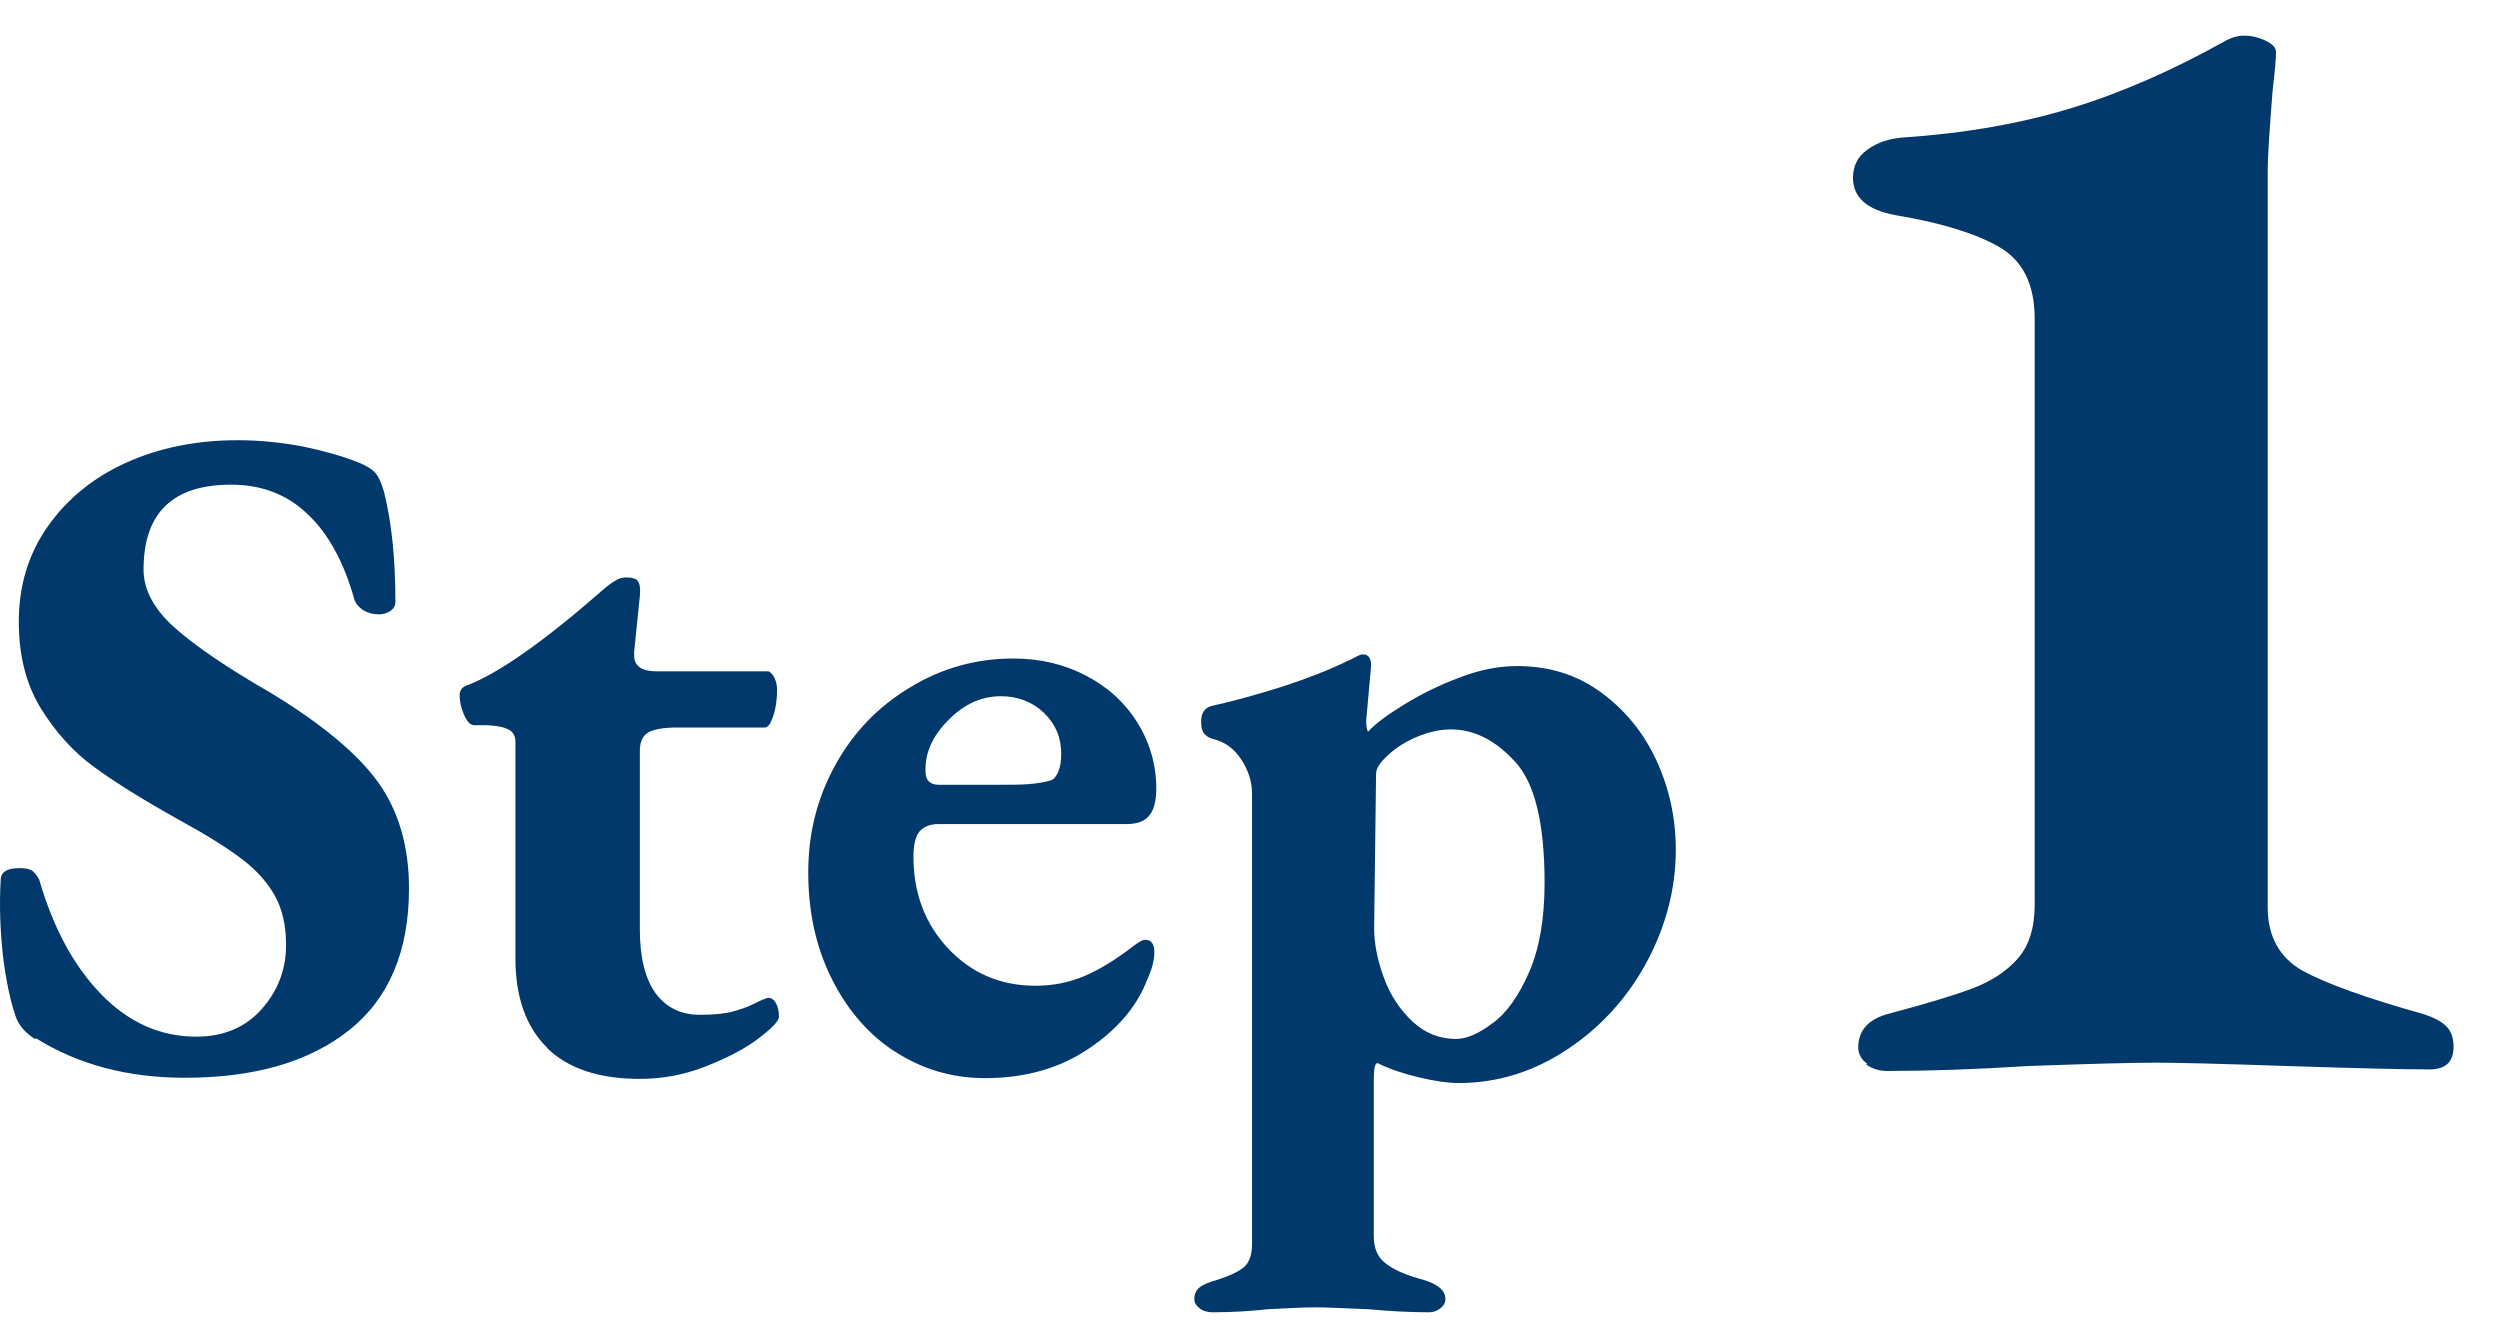 <svg width="47" height="25" viewBox="0 0 47 25" fill="none" xmlns="http://www.w3.org/2000/svg">
<path d="M0.665 19.539C0.473 19.418 0.353 19.276 0.296 19.113C0.19 18.808 0.112 18.426 0.055 17.965C0.006 17.504 -0.016 17.037 0.013 16.547C0.013 16.392 0.133 16.321 0.367 16.321C0.473 16.321 0.551 16.335 0.594 16.363C0.644 16.392 0.686 16.448 0.736 16.533C0.998 17.441 1.388 18.163 1.905 18.695C2.423 19.227 3.018 19.489 3.691 19.489C4.209 19.489 4.62 19.312 4.925 18.965C5.23 18.617 5.378 18.22 5.378 17.767C5.378 17.398 5.308 17.093 5.166 16.838C5.024 16.583 4.818 16.356 4.549 16.151C4.28 15.945 3.883 15.697 3.365 15.413C2.692 15.038 2.16 14.705 1.771 14.421C1.381 14.138 1.048 13.769 0.771 13.322C0.495 12.876 0.353 12.33 0.353 11.692C0.353 11.019 0.53 10.424 0.892 9.906C1.253 9.389 1.742 8.985 2.366 8.701C2.99 8.418 3.691 8.276 4.471 8.276C4.882 8.276 5.293 8.318 5.704 8.396C6.108 8.481 6.456 8.581 6.739 8.694C6.881 8.751 6.987 8.815 7.051 8.885C7.115 8.956 7.172 9.077 7.221 9.254C7.363 9.821 7.434 10.509 7.434 11.324C7.434 11.38 7.406 11.437 7.349 11.48C7.292 11.522 7.214 11.55 7.122 11.55C7.016 11.55 6.917 11.522 6.831 11.473C6.746 11.416 6.69 11.352 6.661 11.267C6.463 10.558 6.165 10.02 5.775 9.658C5.386 9.289 4.911 9.112 4.344 9.112C3.245 9.112 2.699 9.644 2.699 10.707C2.699 11.083 2.89 11.444 3.266 11.784C3.642 12.125 4.251 12.543 5.088 13.025C6.045 13.606 6.718 14.166 7.108 14.705C7.498 15.25 7.689 15.917 7.689 16.703C7.689 17.88 7.313 18.773 6.562 19.369C5.811 19.964 4.783 20.262 3.472 20.262C2.401 20.262 1.466 20.014 0.672 19.517L0.665 19.539Z" fill="#02396C"/>
<path d="M10.285 19.695C9.888 19.305 9.69 18.745 9.69 18.015V13.946C9.69 13.84 9.647 13.762 9.569 13.72C9.484 13.67 9.342 13.642 9.144 13.634H8.917C8.846 13.634 8.782 13.571 8.726 13.443C8.669 13.316 8.641 13.188 8.641 13.075C8.641 12.989 8.676 12.933 8.747 12.897C9.335 12.685 10.2 12.082 11.334 11.09C11.355 11.069 11.398 11.033 11.455 10.991C11.511 10.948 11.568 10.92 11.611 10.891C11.66 10.87 11.71 10.856 11.767 10.856C11.887 10.856 11.958 10.877 11.993 10.927C12.029 10.976 12.043 11.069 12.029 11.21L11.922 12.252V12.323C11.922 12.522 12.064 12.621 12.348 12.621H14.453C14.453 12.621 14.524 12.663 14.559 12.741C14.595 12.819 14.609 12.897 14.609 12.968C14.609 13.145 14.588 13.308 14.538 13.457C14.488 13.606 14.439 13.677 14.382 13.677H12.738C12.468 13.677 12.277 13.712 12.178 13.776C12.078 13.84 12.029 13.953 12.029 14.123V17.469C12.029 18.001 12.128 18.398 12.326 18.674C12.525 18.943 12.801 19.078 13.156 19.078C13.425 19.078 13.638 19.057 13.787 19.014C13.935 18.972 14.056 18.929 14.155 18.88C14.254 18.83 14.318 18.802 14.339 18.794C14.389 18.773 14.425 18.759 14.446 18.759C14.502 18.759 14.552 18.794 14.588 18.858C14.623 18.922 14.644 19.007 14.644 19.113C14.644 19.198 14.51 19.333 14.247 19.532C13.985 19.73 13.645 19.9 13.248 20.056C12.844 20.212 12.44 20.283 12.029 20.283C11.263 20.283 10.682 20.091 10.285 19.702V19.695Z" fill="#02396C"/>
<path d="M16.826 19.773C16.315 19.439 15.918 18.972 15.628 18.383C15.337 17.795 15.195 17.136 15.195 16.399C15.195 15.662 15.365 14.995 15.706 14.379C16.046 13.762 16.514 13.28 17.116 12.919C17.712 12.557 18.357 12.38 19.051 12.38C19.547 12.38 20.001 12.486 20.412 12.699C20.823 12.912 21.149 13.209 21.383 13.585C21.617 13.96 21.738 14.379 21.738 14.825C21.738 15.059 21.695 15.229 21.603 15.335C21.518 15.442 21.376 15.492 21.185 15.492H17.648C17.485 15.492 17.364 15.541 17.286 15.633C17.208 15.725 17.173 15.888 17.173 16.108C17.173 16.796 17.393 17.37 17.825 17.831C18.265 18.298 18.81 18.532 19.47 18.532C19.803 18.532 20.107 18.468 20.391 18.348C20.674 18.227 20.972 18.043 21.277 17.809C21.397 17.717 21.475 17.668 21.525 17.668C21.645 17.668 21.702 17.745 21.702 17.901C21.702 18.057 21.653 18.235 21.561 18.433C21.369 18.929 21 19.361 20.455 19.723C19.909 20.091 19.257 20.269 18.52 20.269C17.896 20.269 17.329 20.099 16.819 19.765L16.826 19.773ZM18.718 14.754C18.988 14.754 19.2 14.754 19.356 14.74C19.512 14.726 19.647 14.705 19.76 14.669C19.817 14.648 19.866 14.584 19.902 14.492C19.937 14.4 19.951 14.294 19.951 14.173C19.951 13.868 19.845 13.613 19.625 13.4C19.406 13.195 19.136 13.089 18.817 13.089C18.449 13.089 18.123 13.238 17.825 13.542C17.527 13.84 17.386 14.166 17.4 14.506C17.4 14.669 17.485 14.754 17.648 14.754H18.711H18.718Z" fill="#02396C"/>
<path d="M22.559 24.6C22.489 24.55 22.453 24.494 22.453 24.423C22.453 24.33 22.489 24.253 22.552 24.203C22.616 24.153 22.723 24.104 22.864 24.068C23.127 23.983 23.304 23.898 23.396 23.813C23.488 23.728 23.538 23.586 23.538 23.395V14.918C23.538 14.691 23.467 14.478 23.332 14.273C23.197 14.067 23.013 13.94 22.793 13.89C22.723 13.869 22.673 13.833 22.637 13.791C22.602 13.748 22.581 13.677 22.581 13.571C22.581 13.408 22.645 13.309 22.772 13.273C23.197 13.181 23.644 13.054 24.119 12.905C24.594 12.749 24.991 12.593 25.324 12.43C25.359 12.416 25.409 12.394 25.473 12.359C25.537 12.323 25.586 12.302 25.622 12.302C25.728 12.302 25.777 12.373 25.777 12.515L25.742 12.905L25.685 13.543C25.685 13.663 25.7 13.734 25.721 13.755C25.848 13.614 26.075 13.443 26.387 13.252C26.699 13.061 27.046 12.883 27.429 12.742C27.812 12.593 28.173 12.522 28.521 12.522C29.123 12.522 29.648 12.685 30.101 13.018C30.555 13.351 30.902 13.777 31.143 14.301C31.384 14.825 31.505 15.386 31.505 15.974C31.505 16.704 31.32 17.413 30.959 18.086C30.597 18.759 30.094 19.312 29.463 19.73C28.832 20.149 28.152 20.361 27.422 20.361C27.223 20.361 26.975 20.326 26.678 20.255C26.38 20.184 26.125 20.099 25.898 19.986C25.848 19.986 25.827 20.092 25.827 20.305V23.239C25.827 23.466 25.898 23.636 26.047 23.749C26.196 23.87 26.437 23.976 26.784 24.068C27.046 24.153 27.174 24.267 27.174 24.423C27.174 24.494 27.138 24.55 27.075 24.6C27.011 24.649 26.94 24.671 26.869 24.671C26.493 24.671 26.111 24.649 25.735 24.614C25.239 24.593 24.906 24.578 24.728 24.578C24.53 24.578 24.225 24.593 23.828 24.614C23.509 24.649 23.169 24.671 22.8 24.671C22.708 24.671 22.623 24.649 22.552 24.6H22.559ZM28.067 19.234C28.329 19.036 28.556 18.717 28.747 18.277C28.939 17.838 29.038 17.278 29.038 16.598C29.038 15.478 28.854 14.712 28.478 14.315C28.11 13.911 27.705 13.713 27.28 13.713C27.067 13.713 26.855 13.762 26.635 13.854C26.415 13.947 26.231 14.067 26.089 14.202C25.941 14.336 25.87 14.45 25.87 14.549L25.834 17.448C25.834 17.746 25.898 18.058 26.018 18.384C26.139 18.717 26.323 18.986 26.557 19.206C26.791 19.426 27.067 19.532 27.372 19.532C27.571 19.532 27.805 19.433 28.06 19.234H28.067Z" fill="#02396C"/>
<path d="M35.105 19.999C34.992 19.921 34.935 19.815 34.935 19.694C34.935 19.368 35.127 19.156 35.516 19.056C36.204 18.872 36.728 18.716 37.083 18.582C37.437 18.447 37.721 18.263 37.933 18.022C38.146 17.781 38.252 17.44 38.252 17.015V5.993C38.252 5.341 38.026 4.895 37.579 4.64C37.133 4.384 36.48 4.186 35.63 4.044C35.098 3.945 34.836 3.711 34.836 3.343C34.836 3.116 34.928 2.939 35.112 2.811C35.297 2.676 35.516 2.605 35.786 2.584C36.962 2.506 38.026 2.315 38.968 2.024C39.911 1.734 40.875 1.308 41.846 0.763C41.967 0.699 42.08 0.67 42.179 0.67C42.321 0.67 42.456 0.699 42.59 0.763C42.725 0.826 42.789 0.897 42.789 0.975C42.789 1.096 42.768 1.344 42.725 1.705C42.661 2.499 42.633 2.995 42.633 3.201V17.058C42.633 17.604 42.853 18 43.285 18.248C43.724 18.489 44.49 18.766 45.581 19.071C45.766 19.134 45.901 19.205 45.993 19.297C46.085 19.39 46.127 19.517 46.127 19.68C46.127 19.964 45.978 20.105 45.674 20.105C45.206 20.105 44.32 20.084 43.023 20.042C41.761 19.999 40.932 19.978 40.528 19.978C40.102 19.978 39.301 19.999 38.118 20.042C37.14 20.105 36.261 20.134 35.467 20.134C35.325 20.134 35.197 20.091 35.084 20.013L35.105 19.999Z" fill="#02396C"/>
</svg>
